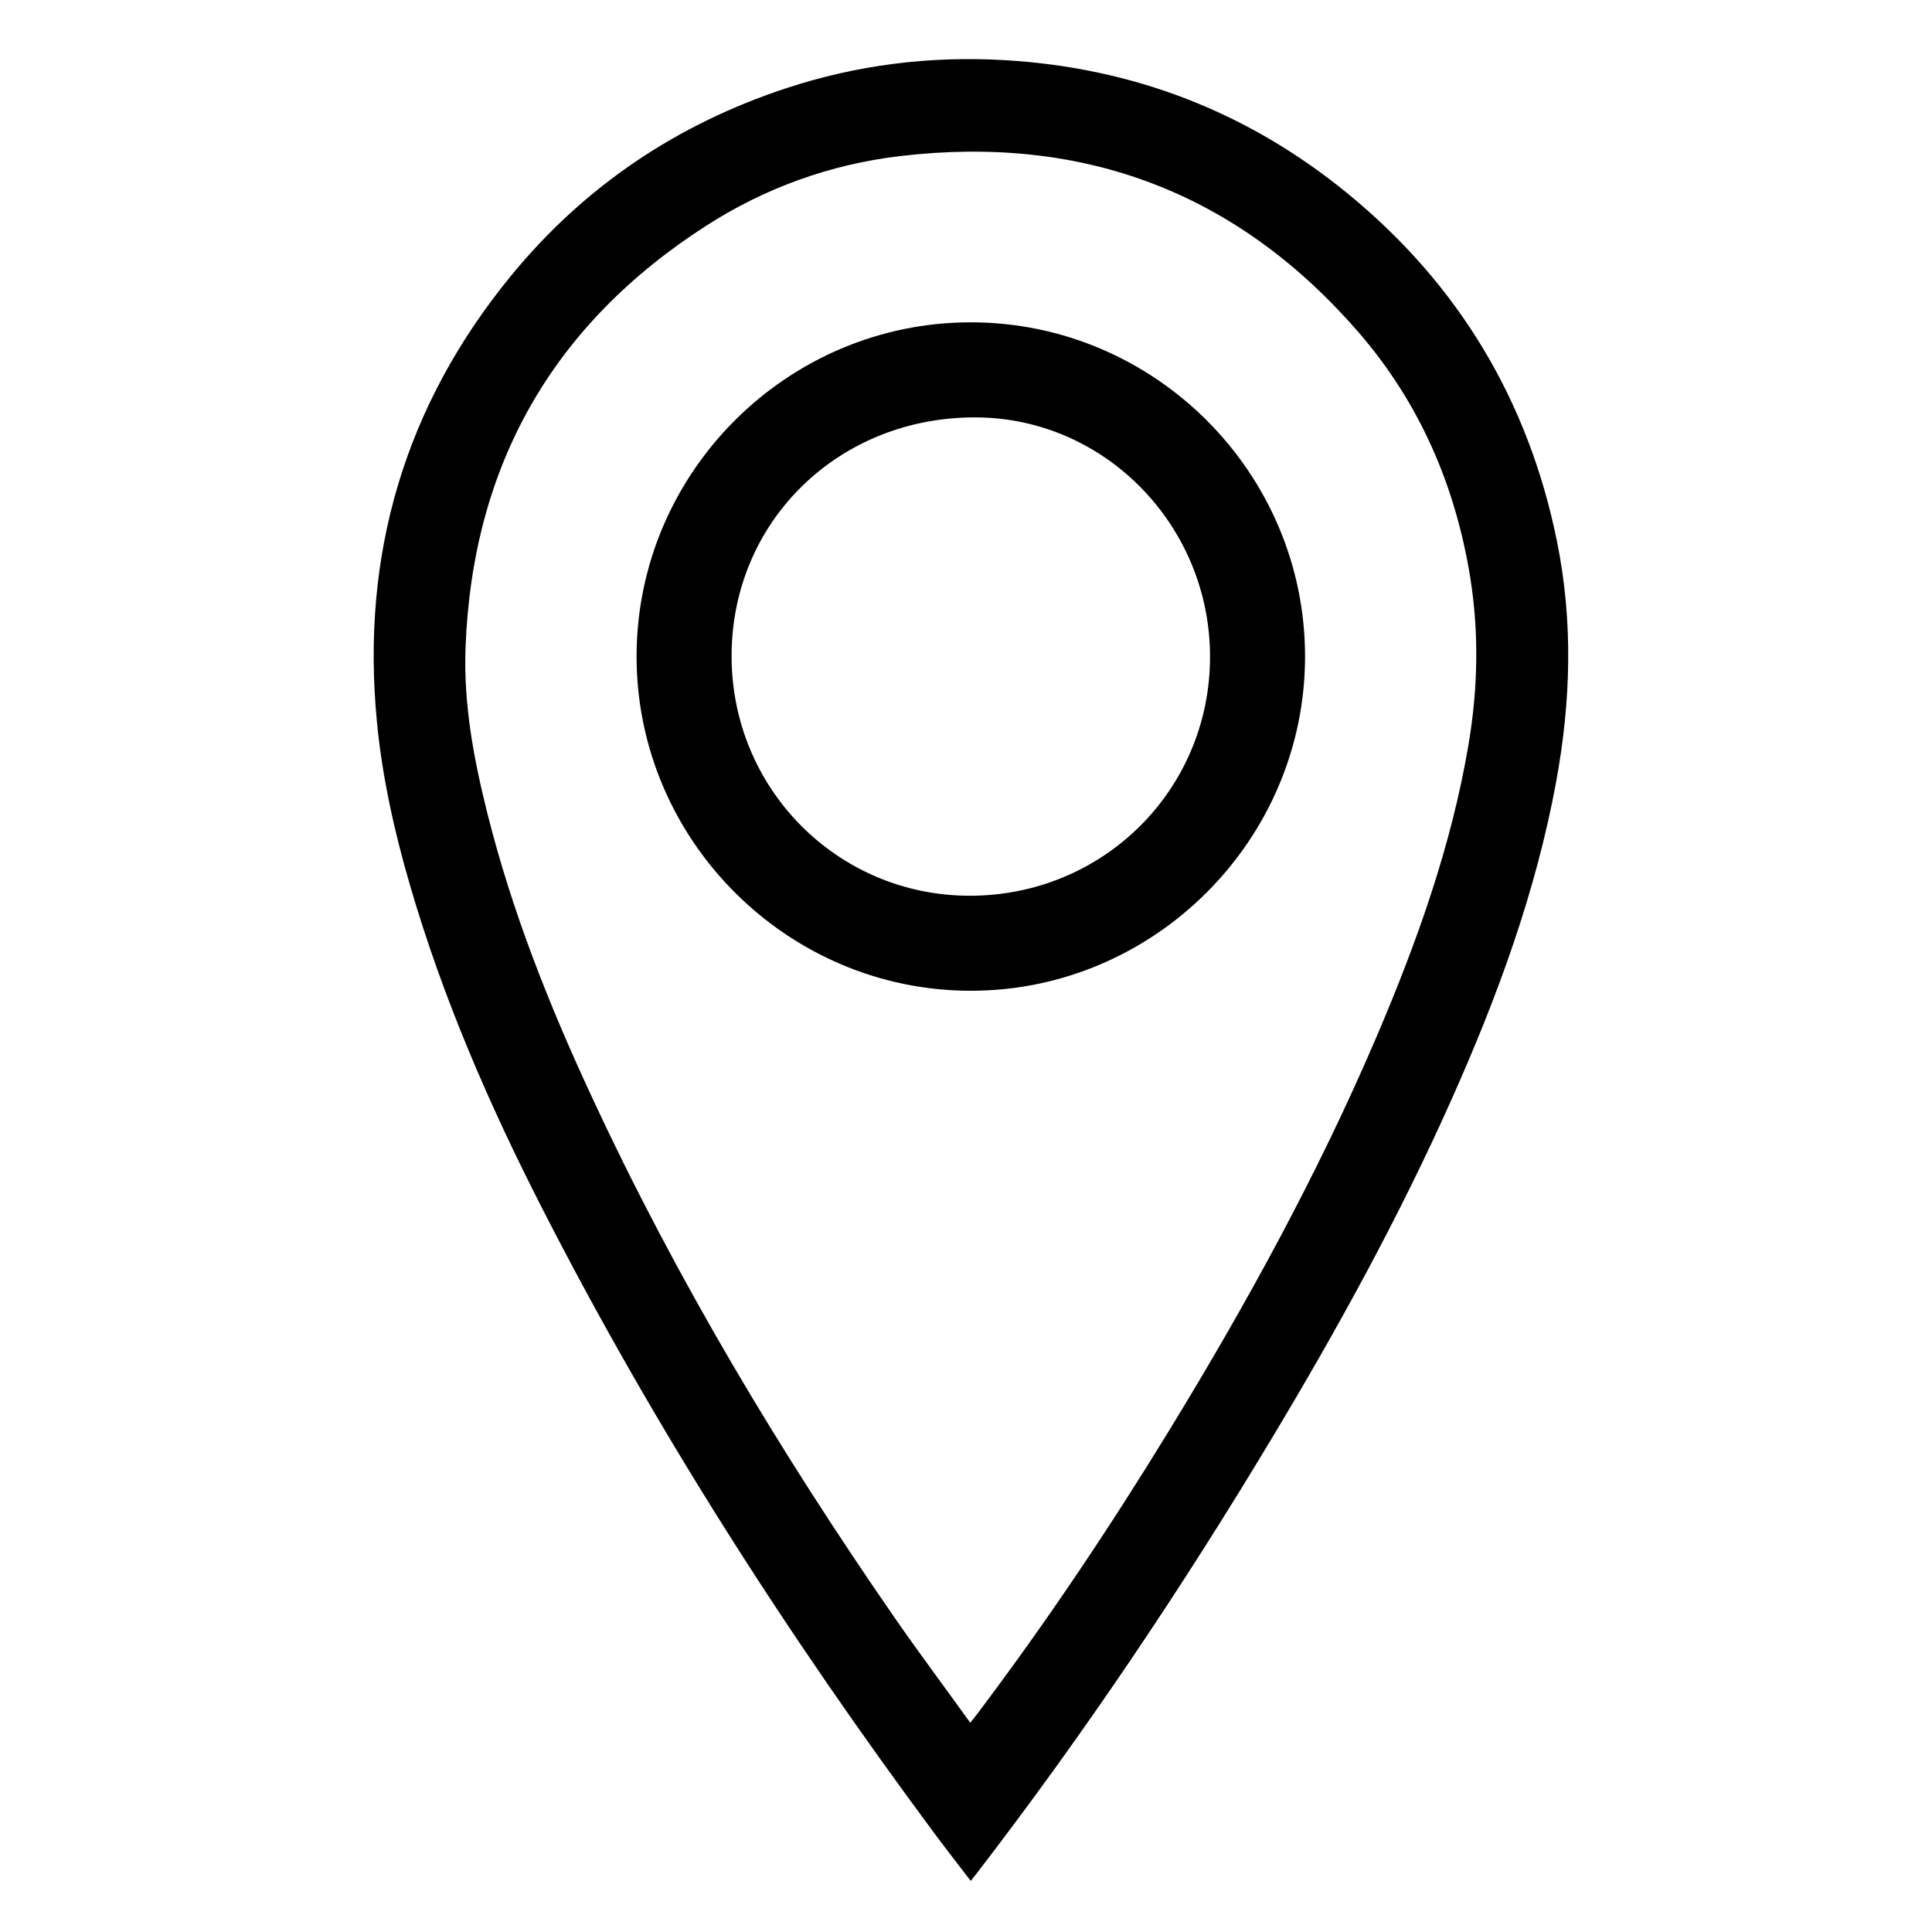 <svg xmlns="http://www.w3.org/2000/svg" xmlns:xlink="http://www.w3.org/1999/xlink" id="Calque_1" x="0px" y="0px" width="55px" height="55px" viewBox="0 0 55 55" xml:space="preserve"><g>	<path fill-rule="evenodd" clip-rule="evenodd" d="M27.635,53.545c-0.349-0.455-0.689-0.888-1.016-1.329   c-4.193-5.646-7.979-11.545-11.181-17.811c-1.512-2.954-2.829-5.989-3.76-9.183c-0.45-1.538-0.798-3.099-0.95-4.695   c-0.453-4.741,0.795-8.983,3.817-12.673c2.084-2.544,4.718-4.316,7.841-5.344c2.013-0.662,4.084-0.921,6.202-0.798   c3.663,0.211,6.931,1.471,9.768,3.79c3.162,2.584,5.153,5.896,5.967,9.905c0.466,2.289,0.396,4.576-0.025,6.862   c-0.581,3.151-1.681,6.133-2.983,9.047c-1.483,3.323-3.233,6.507-5.105,9.623c-2.577,4.295-5.365,8.447-8.424,12.416   C27.743,53.409,27.7,53.463,27.635,53.545z M27.622,49.044c0.086-0.108,0.145-0.183,0.201-0.257c1.951-2.585,3.75-5.27,5.439-8.029   c2.216-3.62,4.255-7.335,5.925-11.243c1.145-2.683,2.128-5.418,2.617-8.31c0.269-1.583,0.304-3.171,0.052-4.758   c-0.421-2.621-1.444-4.983-3.183-6.99c-3.449-3.98-7.828-5.631-13.047-5.014c-1.985,0.234-3.844,0.904-5.526,1.986   c-4.37,2.81-6.657,6.827-6.847,12.019c-0.059,1.604,0.236,3.173,0.626,4.723c0.697,2.775,1.746,5.423,2.949,8.011   c2.423,5.228,5.373,10.151,8.649,14.883C26.167,47.06,26.893,48.03,27.622,49.044z"></path>	<path fill-rule="evenodd" clip-rule="evenodd" d="M27.635,9.176c5.233-0.001,9.516,4.28,9.517,9.512   c0,5.224-4.292,9.517-9.516,9.517c-5.226,0-9.514-4.291-9.514-9.517C18.123,13.457,22.403,9.176,27.635,9.176z M34.447,18.719   c0.012-3.747-2.987-6.823-6.665-6.837c-3.896-0.016-6.937,2.94-6.955,6.759c-0.02,3.787,2.991,6.843,6.752,6.859   C31.386,25.515,34.434,22.505,34.447,18.719z"></path></g></svg>